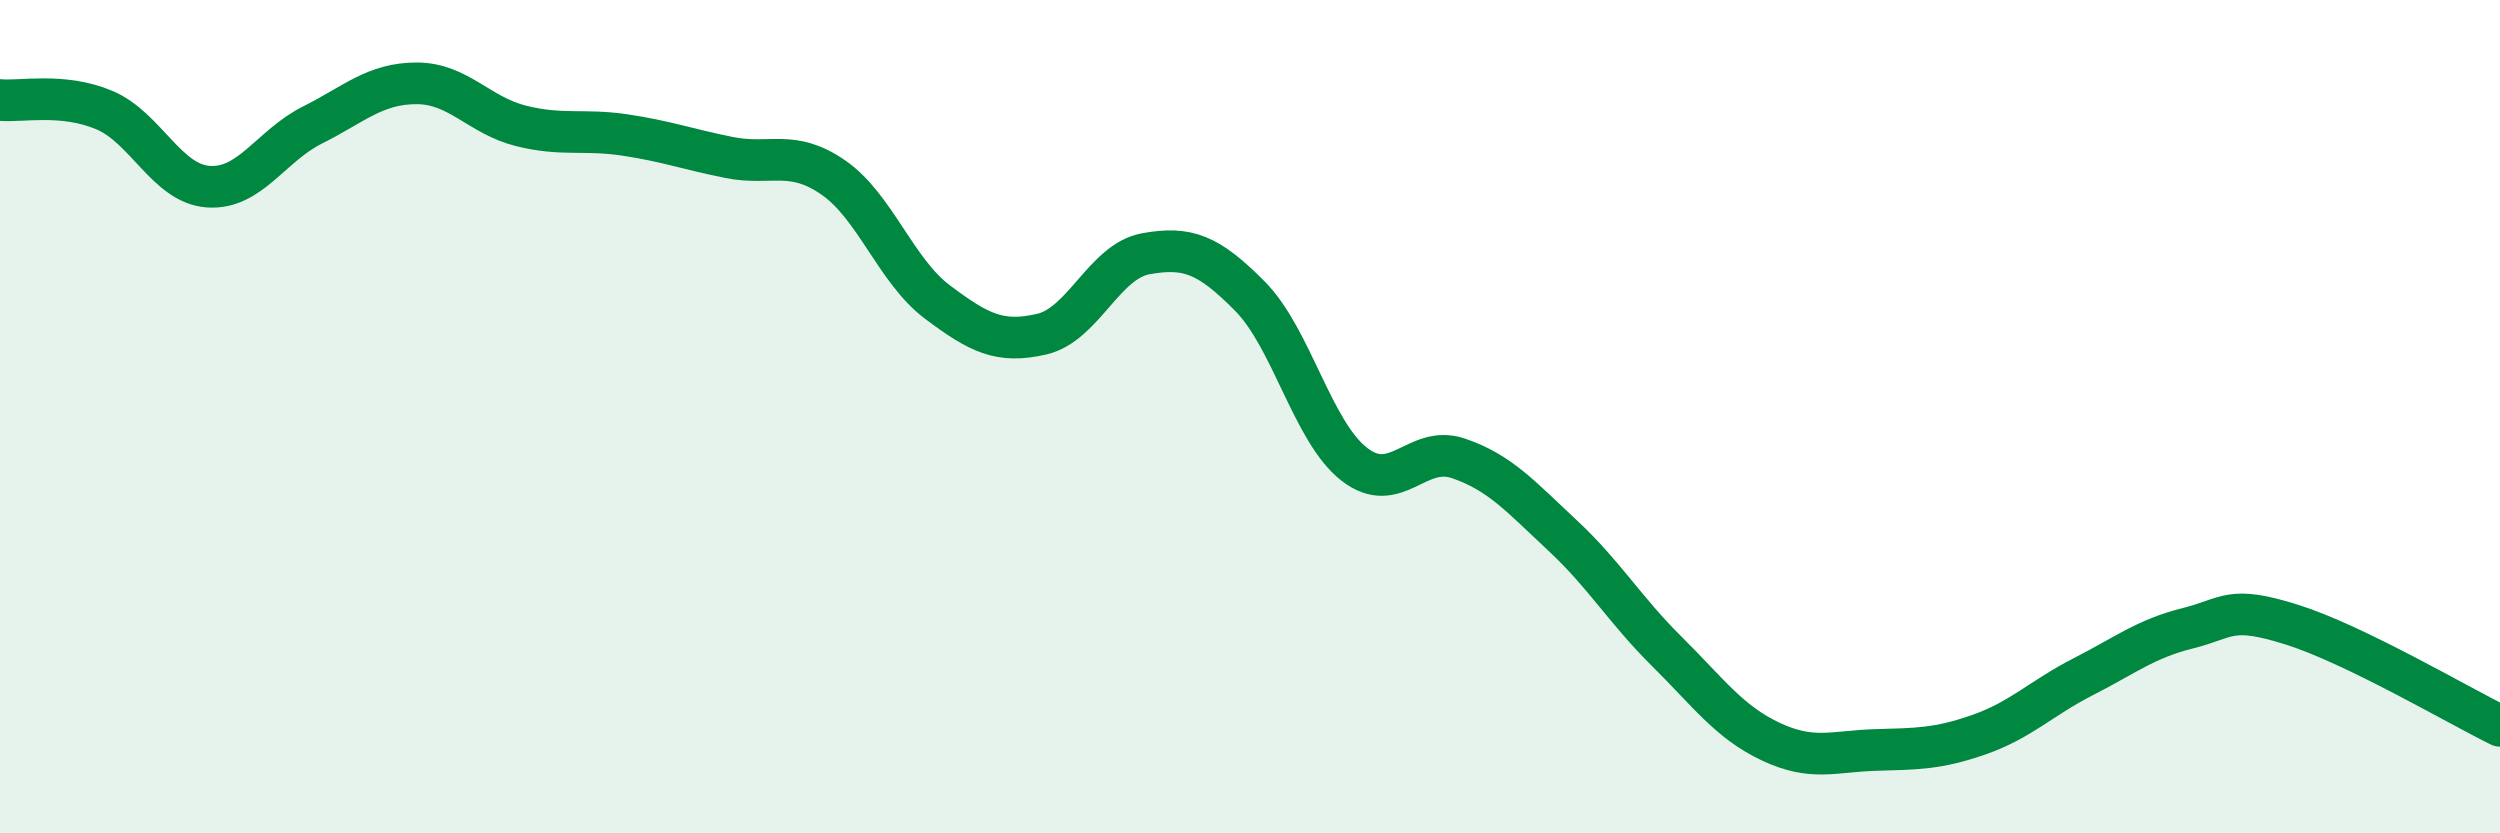 
    <svg width="60" height="20" viewBox="0 0 60 20" xmlns="http://www.w3.org/2000/svg">
      <path
        d="M 0,2.4 C 0.5,2.45 1.5,2.22 2.5,2.64 C 3.5,3.06 4,4.41 5,4.48 C 6,4.55 6.5,3.5 7.5,3 C 8.5,2.5 9,2 10,2 C 11,2 11.5,2.77 12.5,3.02 C 13.5,3.27 14,3.09 15,3.24 C 16,3.39 16.5,3.58 17.5,3.78 C 18.5,3.98 19,3.57 20,4.26 C 21,4.95 21.5,6.5 22.5,7.25 C 23.5,8 24,8.25 25,8.02 C 26,7.79 26.5,6.27 27.5,6.09 C 28.5,5.91 29,6.1 30,7.11 C 31,8.12 31.5,10.36 32.5,11.14 C 33.5,11.92 34,10.66 35,11 C 36,11.34 36.5,11.92 37.5,12.85 C 38.5,13.78 39,14.64 40,15.63 C 41,16.62 41.5,17.33 42.5,17.8 C 43.5,18.27 44,18.03 45,18 C 46,17.97 46.5,17.98 47.5,17.63 C 48.5,17.28 49,16.75 50,16.24 C 51,15.73 51.5,15.33 52.5,15.08 C 53.5,14.83 53.5,14.52 55,14.99 C 56.5,15.46 59,16.93 60,17.42L60 20L0 20Z"
        fill="#008740"
        opacity="0.1"
        stroke-linecap="round"
        stroke-linejoin="round"
      />
      <path
        d="M 0,2.4 C 0.5,2.45 1.5,2.22 2.5,2.64 C 3.5,3.06 4,4.41 5,4.48 C 6,4.55 6.5,3.5 7.5,3 C 8.5,2.5 9,2 10,2 C 11,2 11.5,2.77 12.5,3.02 C 13.5,3.27 14,3.09 15,3.24 C 16,3.39 16.5,3.58 17.5,3.78 C 18.5,3.98 19,3.57 20,4.26 C 21,4.95 21.5,6.5 22.5,7.25 C 23.5,8 24,8.25 25,8.02 C 26,7.79 26.5,6.27 27.5,6.09 C 28.5,5.91 29,6.1 30,7.11 C 31,8.12 31.5,10.36 32.5,11.14 C 33.5,11.92 34,10.66 35,11 C 36,11.34 36.5,11.92 37.5,12.85 C 38.5,13.78 39,14.64 40,15.63 C 41,16.62 41.5,17.33 42.5,17.8 C 43.5,18.27 44,18.03 45,18 C 46,17.97 46.5,17.98 47.5,17.63 C 48.5,17.28 49,16.75 50,16.24 C 51,15.73 51.5,15.33 52.5,15.08 C 53.5,14.83 53.5,14.52 55,14.99 C 56.5,15.46 59,16.93 60,17.42"
        stroke="#008740"
        stroke-width="1"
        fill="none"
        stroke-linecap="round"
        stroke-linejoin="round"
      />
    </svg>
  